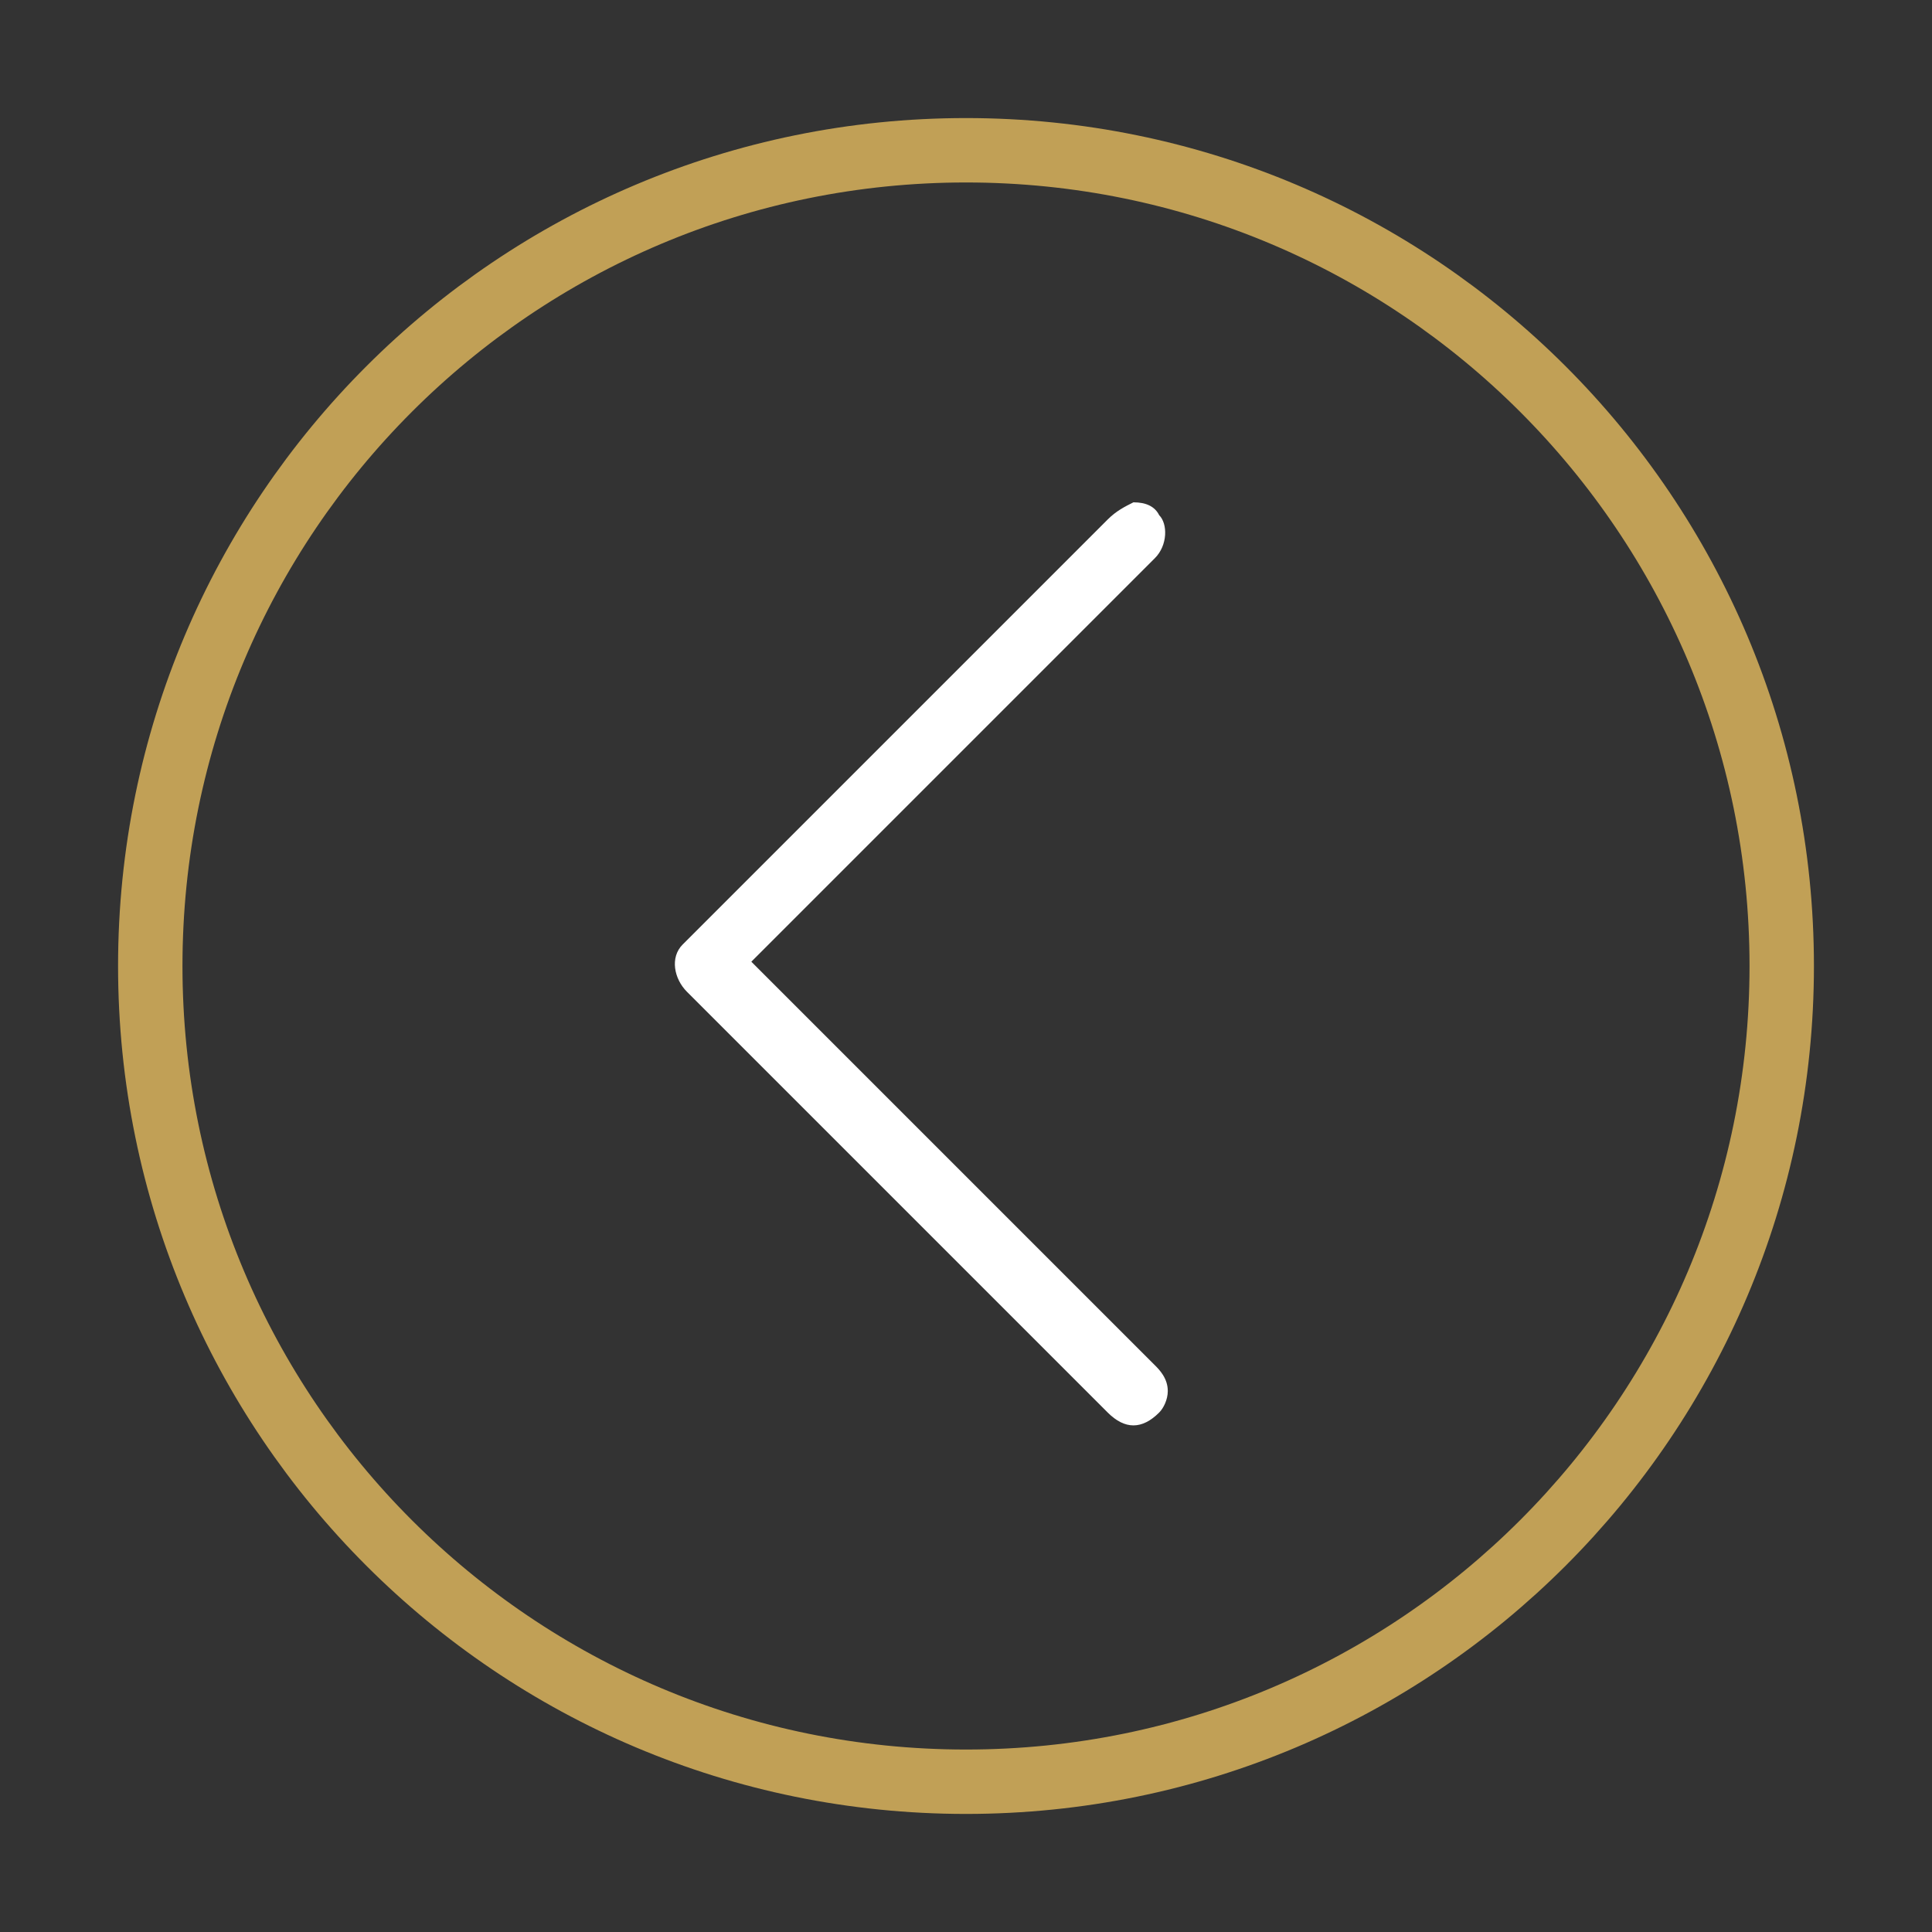 <?xml version="1.0" encoding="utf-8"?>
<!-- Generator: Adobe Illustrator 22.0.1, SVG Export Plug-In . SVG Version: 6.00 Build 0)  -->
<svg version="1.1" id="Capa_1" xmlns="http://www.w3.org/2000/svg" xmlns:xlink="http://www.w3.org/1999/xlink" x="0px" y="0px"
	 viewBox="0 0 45 45" style="enable-background:new 0 0 45 45;" xml:space="preserve">
<rect x="0" y="0" width="45" height="45" fill="#333333" stroke="none"/>
<style type="text/css">
	.st0{fill:none;stroke:#C1A056;stroke-width:1.5;stroke-miterlimit:10;}
	.st1{fill:#FFFFFF;}
</style>
<path id="XMLID_2082_" class="st0" d="M22.5,41.5L22.5,41.5c-10.5,0-19-8.5-19-19v0c0-10.5,8.5-19,19-19h0c10.5,0,19,8.5,19,19v0
	C41.5,33,33,41.5,22.5,41.5z"/>
<path class="st1" d="M25.8,12.1L16,21.9c0,0,0,0-0.1,0.1c-0.3,0.3-0.2,0.8,0.1,1.1l9.8,9.8c0.2,0.2,0.4,0.3,0.6,0.3
	c0.2,0,0.4-0.1,0.6-0.3c0.1-0.1,0.2-0.3,0.2-0.5c0,0,0,0,0,0c0-0.3-0.2-0.5-0.3-0.6l-9.4-9.4l9.4-9.4c0,0,0,0,0,0
	c0.3-0.3,0.3-0.8,0.1-1c-0.1-0.2-0.3-0.3-0.6-0.3C26.2,11.8,26,11.9,25.8,12.1z M26.2,32.7C26.2,32.7,26.2,32.7,26.2,32.7
	C26.2,32.7,26.2,32.7,26.2,32.7C26.2,32.7,26.2,32.7,26.2,32.7z"/>
</svg>
